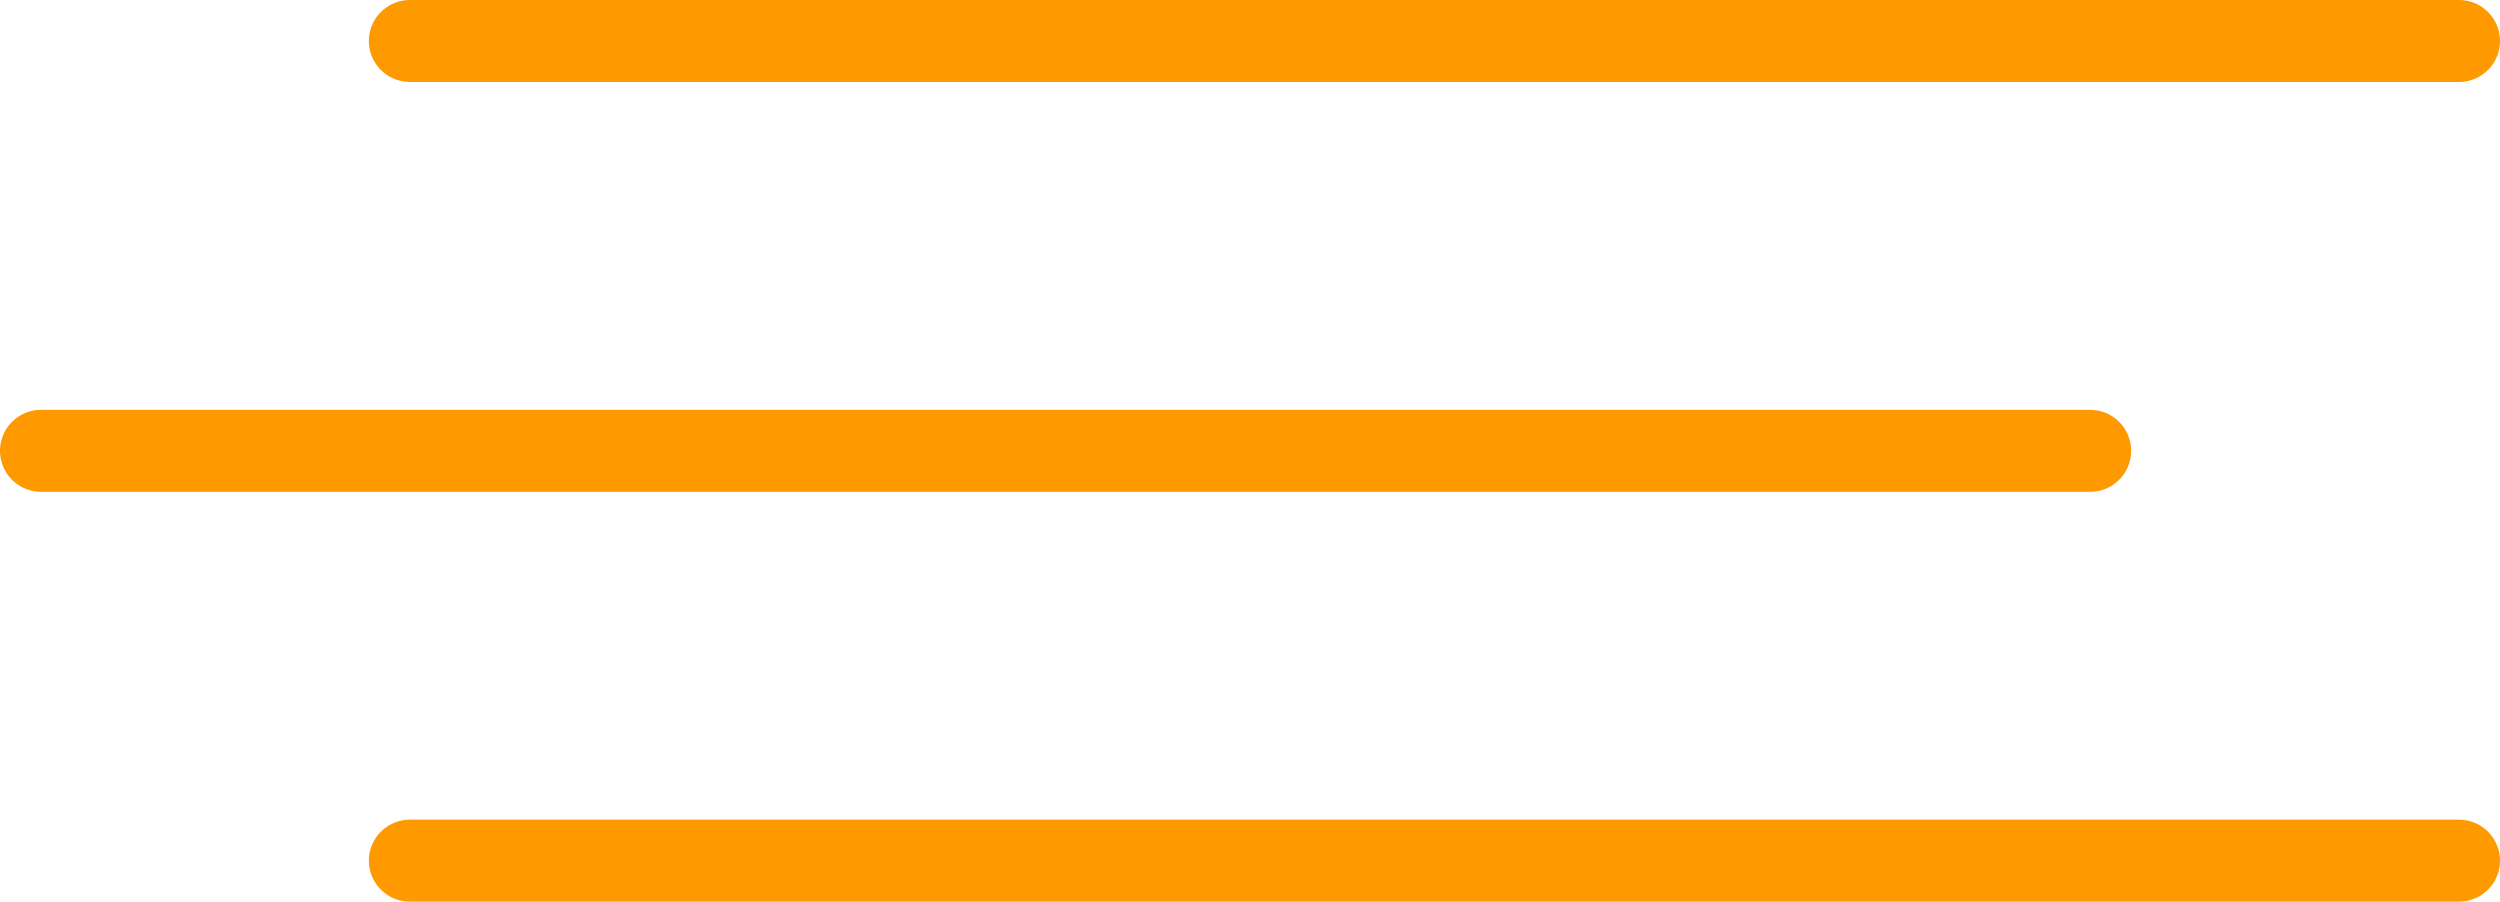 <?xml version="1.0" encoding="UTF-8"?> <svg xmlns="http://www.w3.org/2000/svg" width="61" height="22" viewBox="0 0 61 22" fill="none"> <line x1="10" y1="1" x2="60" y2="1" stroke="#FF9900" stroke-width="2" stroke-linecap="round"></line> <line x1="1" y1="11" x2="51" y2="11" stroke="#FF9900" stroke-width="2" stroke-linecap="round"></line> <line x1="10" y1="21" x2="60" y2="21" stroke="#FF9900" stroke-width="2" stroke-linecap="round"></line> </svg> 